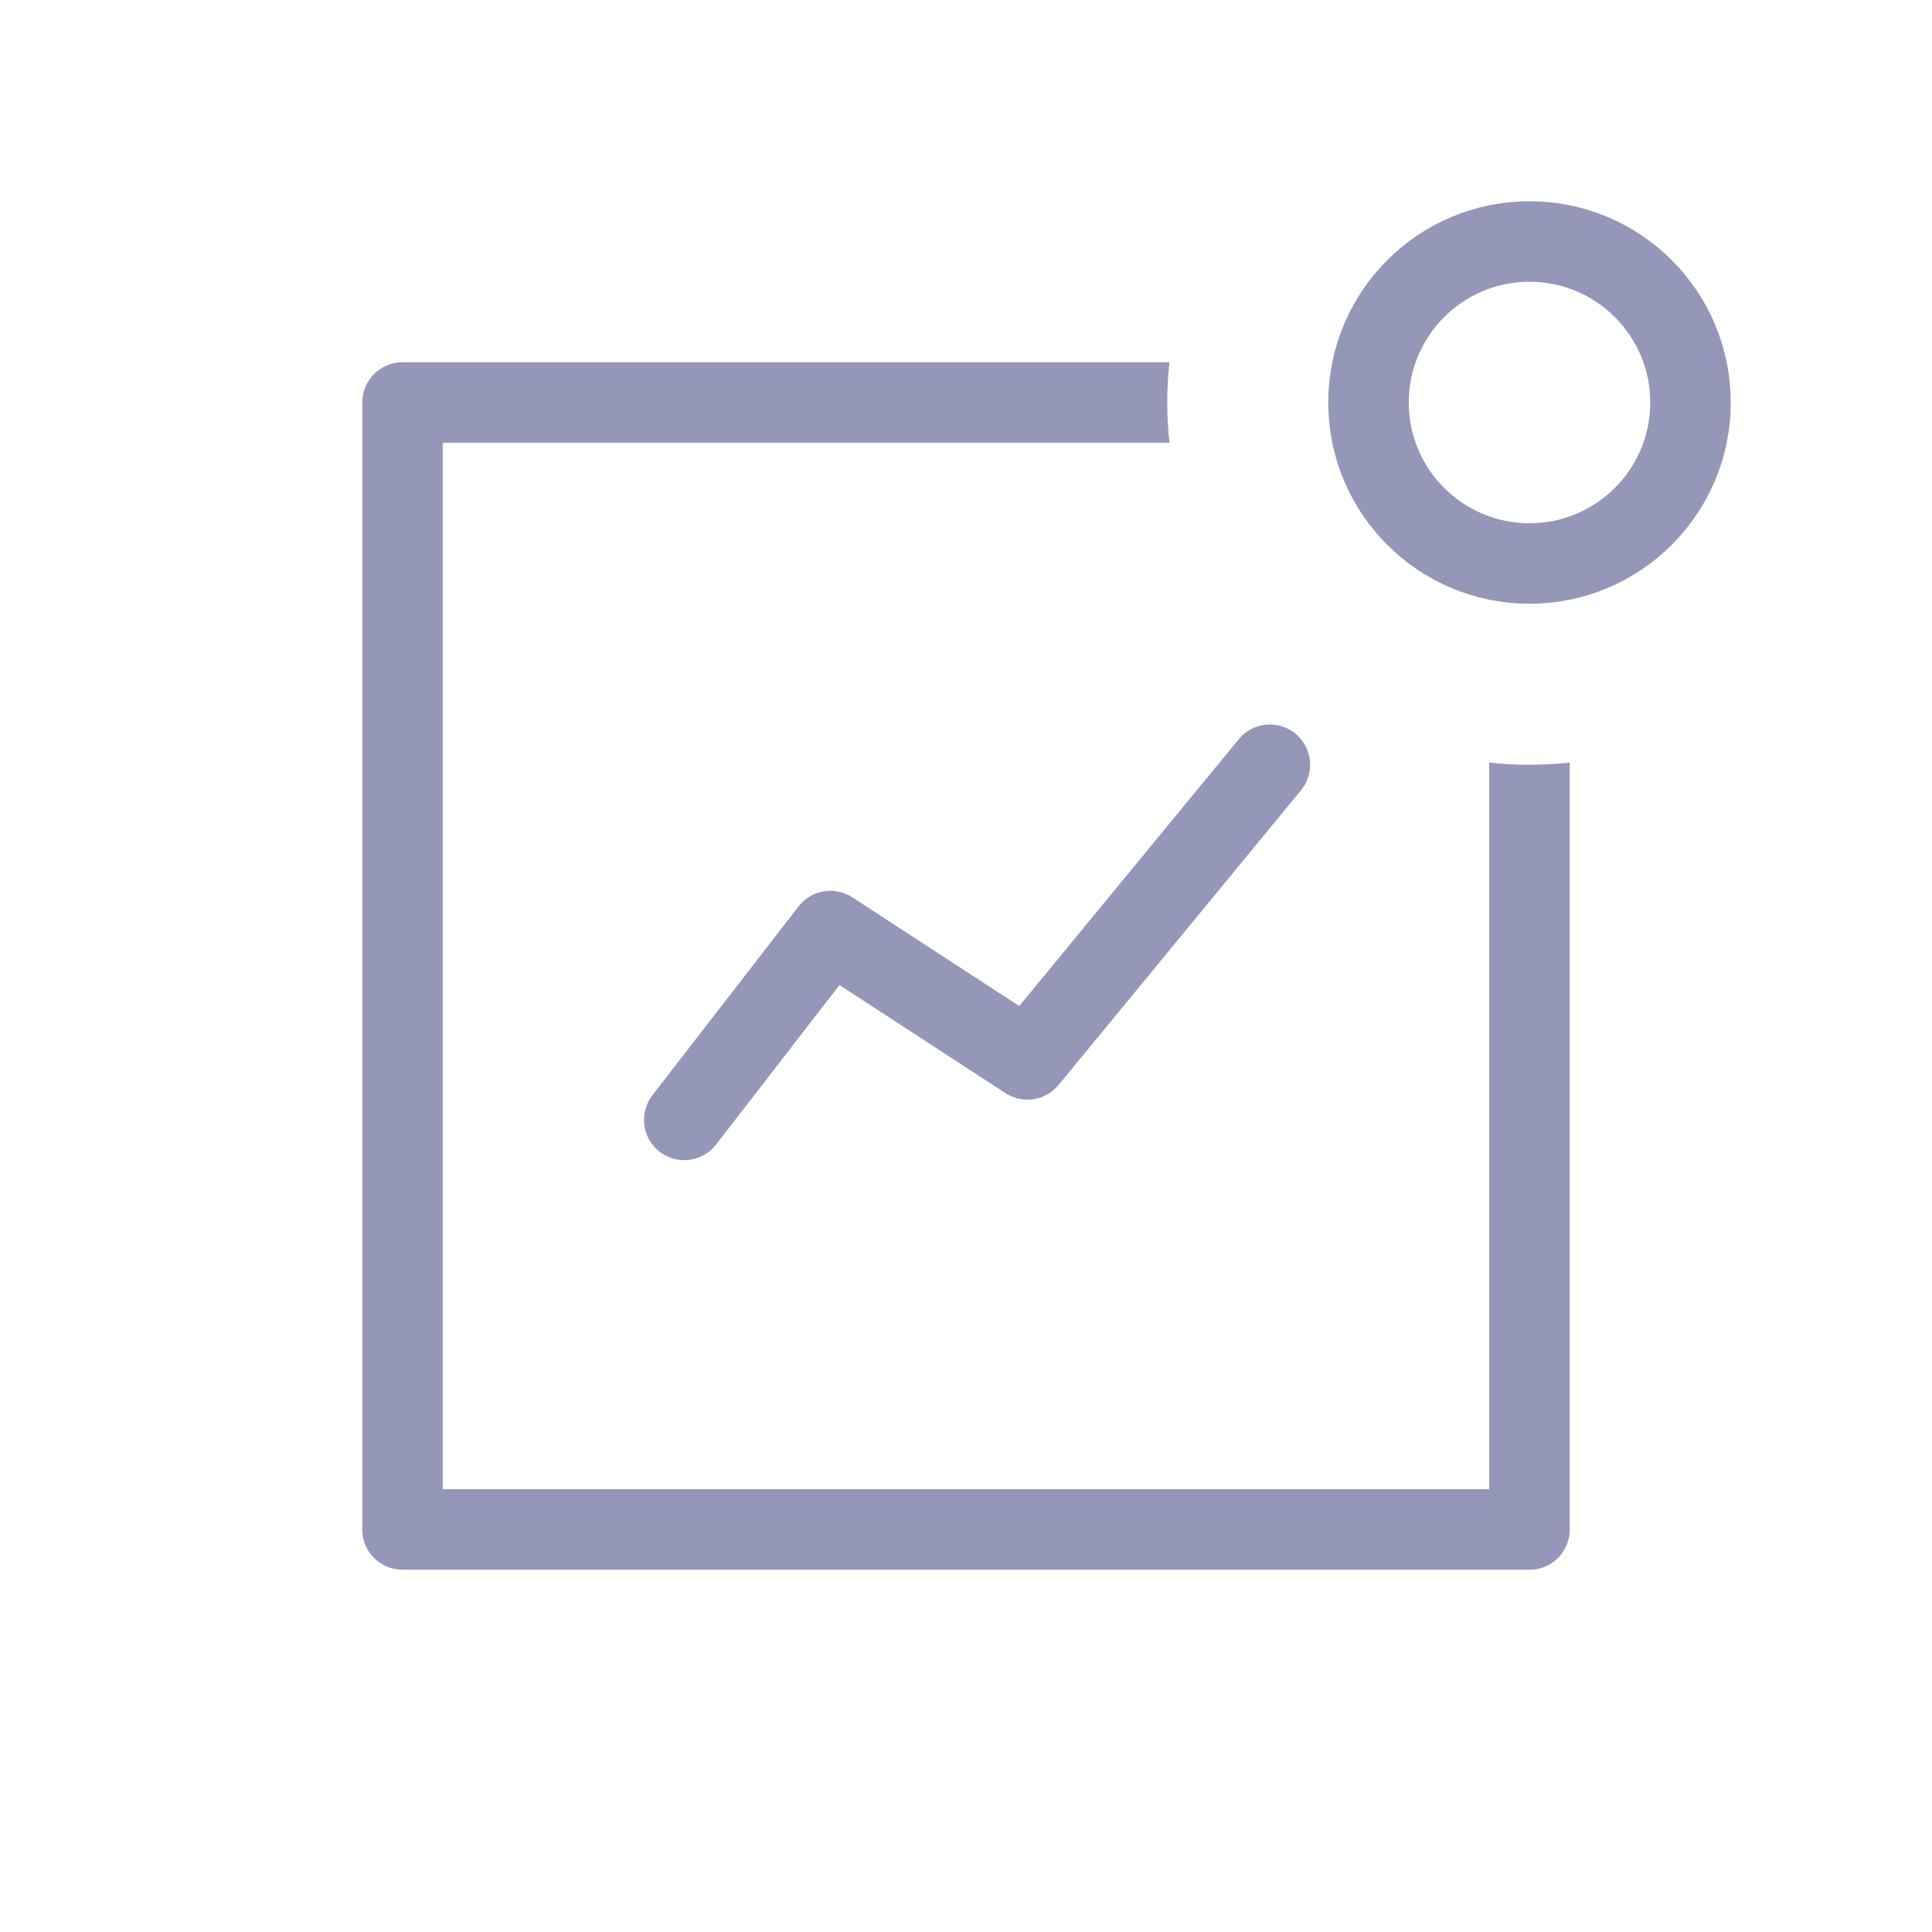 <svg width="48" height="48" viewBox="0 0 48 48" fill="none" xmlns="http://www.w3.org/2000/svg">
<path fill-rule="evenodd" clip-rule="evenodd" d="M39 18.945C38.672 18.981 38.338 19 38 19C37.662 19 37.328 18.981 37 18.945V37H11V11H29.055C29.019 10.672 29 10.338 29 10C29 9.662 29.019 9.328 29.055 9H10C9.448 9 9 9.448 9 10V38C9 38.552 9.448 39 10 39H38C38.552 39 39 38.552 39 38V18.945Z" fill="#9497B8"/>
<path d="M38 14C40.209 14 42 12.209 42 10C42 7.791 40.209 6 38 6C35.791 6 34 7.791 34 10C34 12.209 35.791 14 38 14Z" stroke="#9497B8" stroke-width="2"/>
<path d="M17 27.823L20.63 23.132L25.527 26.321L31.55 19" stroke="#9497B8" stroke-width="2" stroke-linecap="round" stroke-linejoin="round"/>
</svg>
